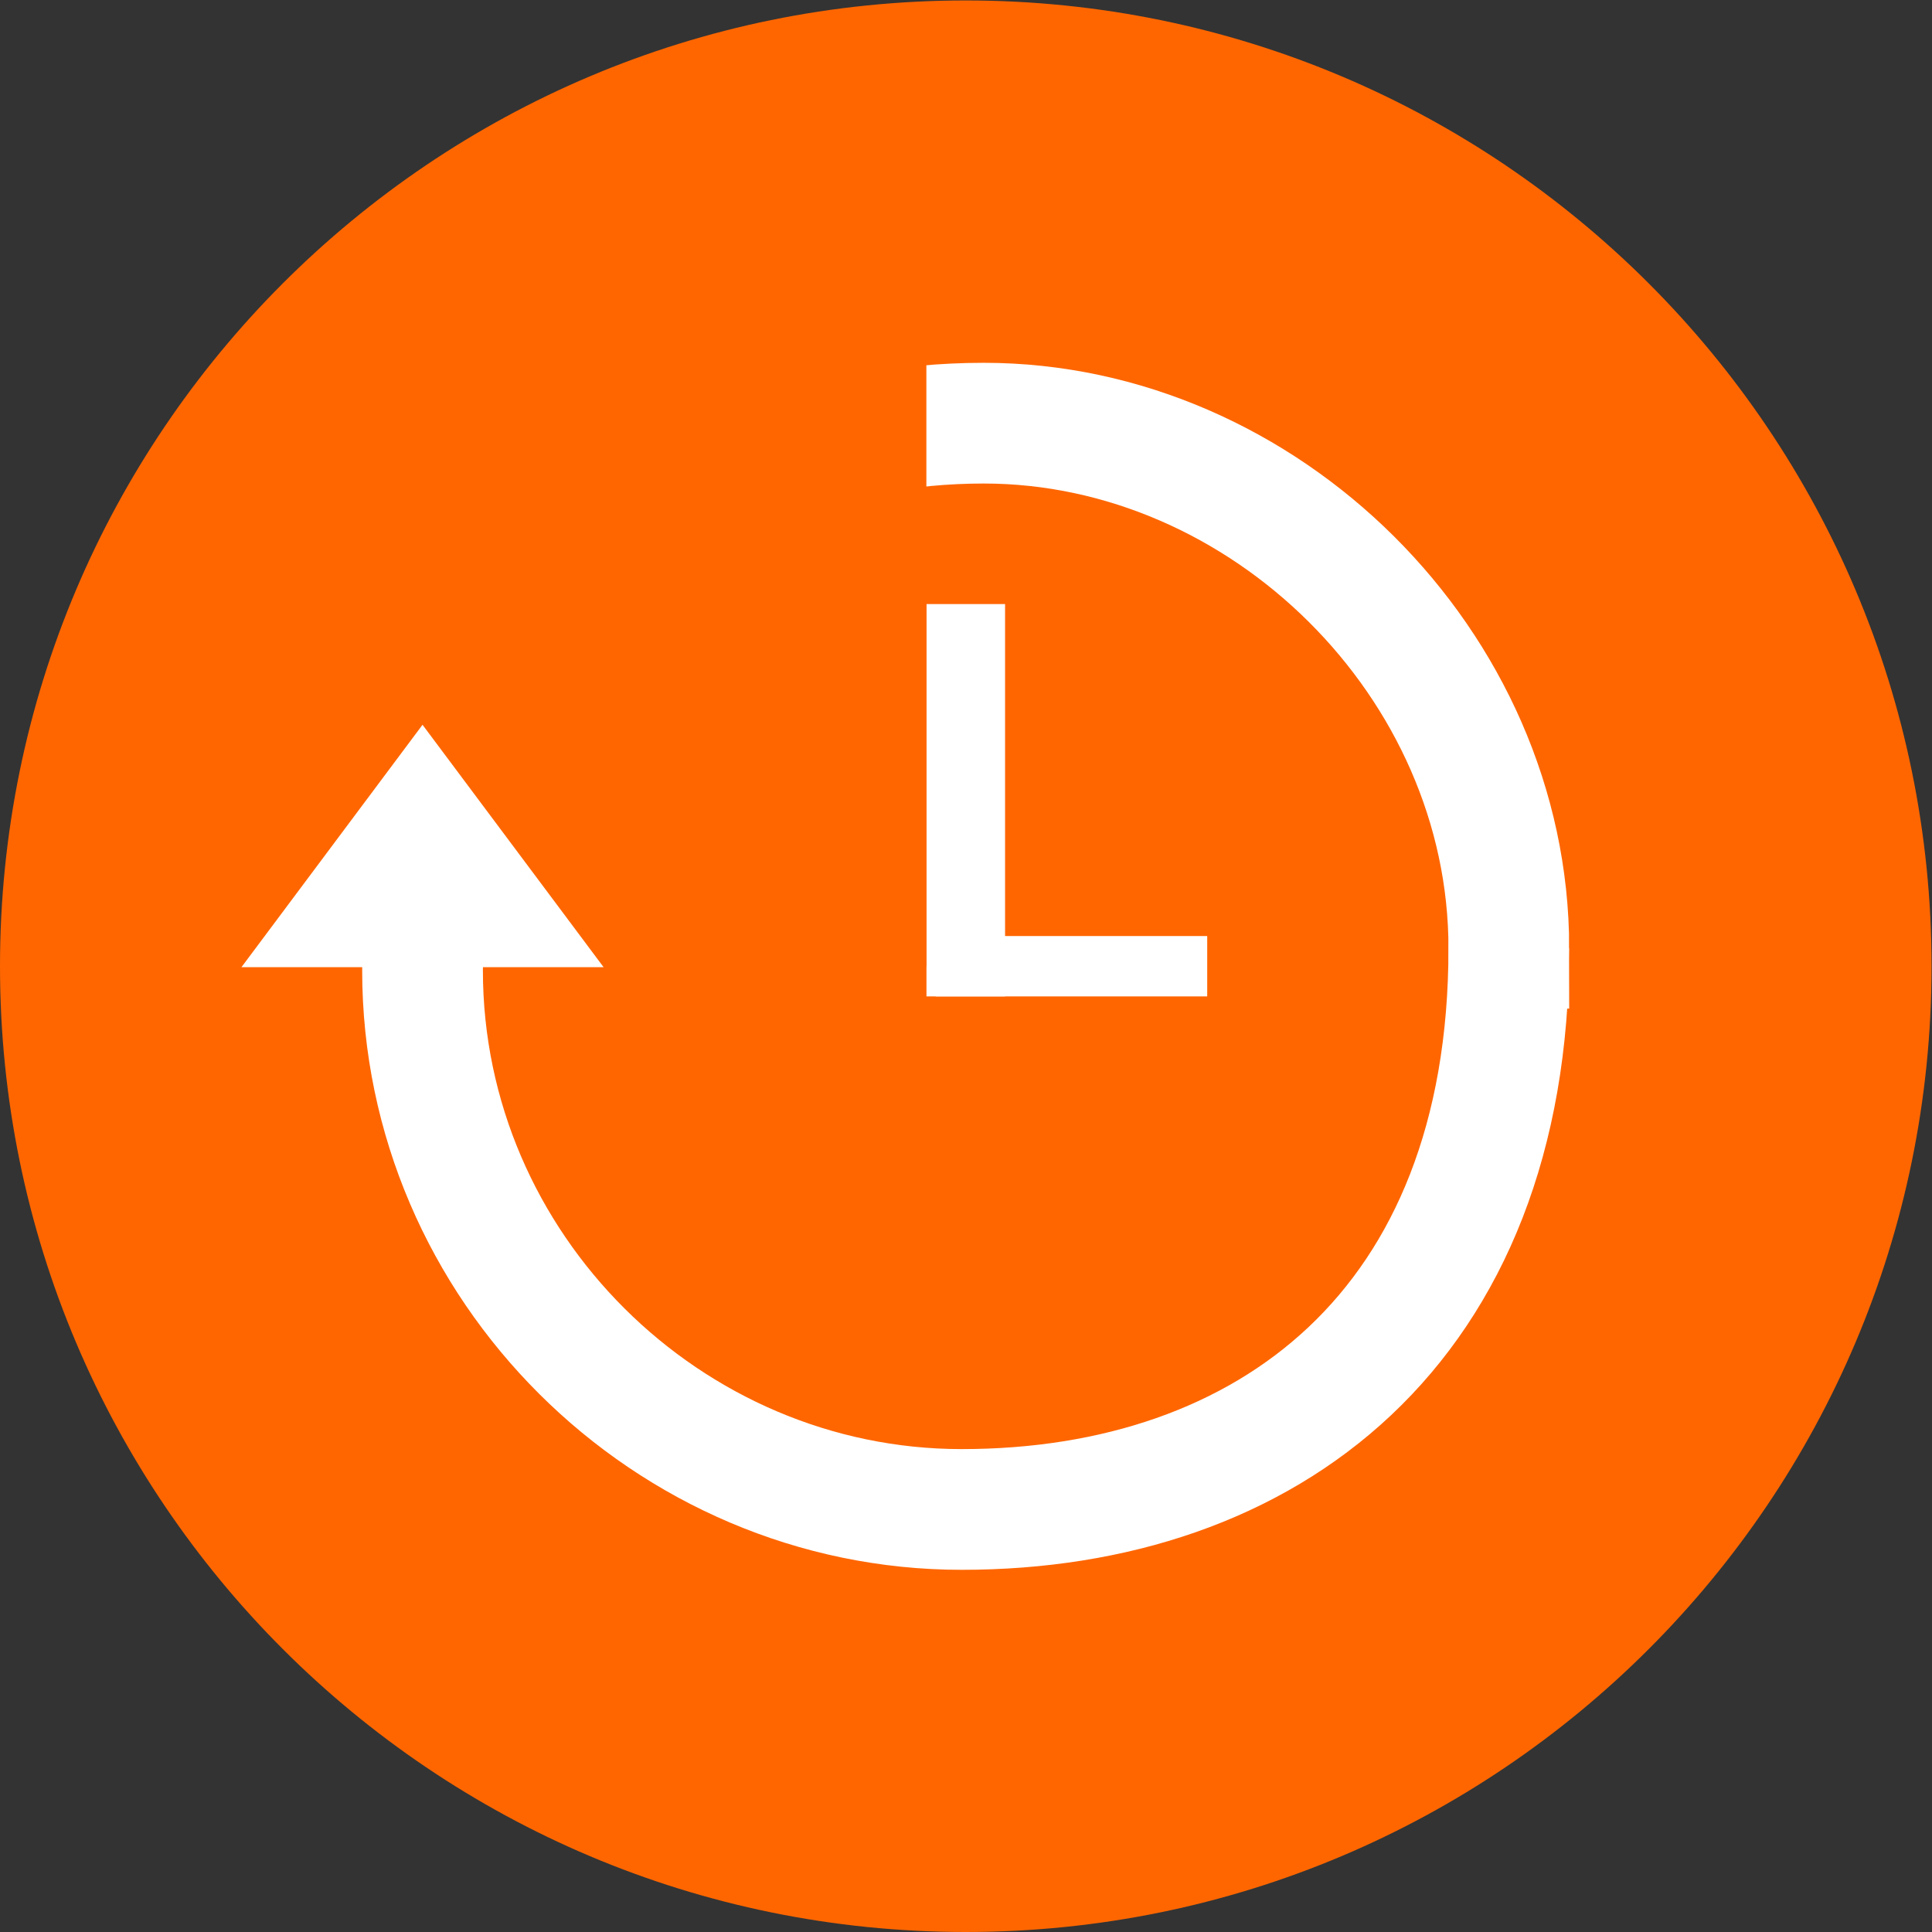 <?xml version="1.0" encoding="UTF-8" standalone="no"?>
<svg
   xmlns:dc="http://purl.org/dc/elements/1.1/"
   xmlns:cc="http://creativecommons.org/ns#"
   xmlns:rdf="http://www.w3.org/1999/02/22-rdf-syntax-ns#"
   xmlns:svg="http://www.w3.org/2000/svg"
   xmlns="http://www.w3.org/2000/svg"
   viewBox="0 0 377.947 377.947"
   height="377.947"
   width="377.947"
   xml:space="preserve"
   id="svg2"
   version="1.1"><rect x="0" y="0" width="377.947" height="377.947" fill="#333333" stroke="none"/><defs
     id="defs6" /><g
     transform="matrix(1.333,0,0,-1.333,0,377.947)"
     id="g10"><g
       transform="scale(0.1)"
       id="g12"><path
         id="path14"
         style="fill:#ff6600;fill-opacity:1;fill-rule:nonzero;stroke:none"
         d="M 2834.65,1417.33 C 2834.65,634.559 2200.09,0 1417.32,0 634.555,0 0,634.559 0,1417.33 c 0,782.76 634.555,1417.32 1417.32,1417.32 782.77,0 1417.33,-634.56 1417.33,-1417.32" /><path
         id="path16"
         style="fill:none;stroke:#ffffff;stroke-width:88.583;stroke-linecap:butt;stroke-linejoin:miter;stroke-miterlimit:10;stroke-dasharray:none;stroke-opacity:1"
         d="m 1373.03,1417.33 h 398.62" /><path
         id="path18"
         style="fill:none;stroke:#ffffff;stroke-width:115.359;stroke-linecap:butt;stroke-linejoin:miter;stroke-miterlimit:10;stroke-dasharray:none;stroke-opacity:1"
         d="m 1417.32,1373.04 v 575.78" /><path
         id="path20"
         style="fill:none;stroke:#ffffff;stroke-width:177.165;stroke-linecap:butt;stroke-linejoin:miter;stroke-miterlimit:10;stroke-dasharray:none;stroke-opacity:1"
         d="m 2214.29,1443.69 c 0,-556.6 -354.37,-823.588 -803.01,-823.588 -431.26,0 -791.186,355.527 -791.186,791.188 0,449.96 354.586,803 823.586,803 411.29,0 770.61,-353.42 770.61,-770.6 z" /><path
         id="path22"
         style="fill:#ff6600;fill-opacity:1;fill-rule:nonzero;stroke:none"
         d="M 743.23,2214.57 401.105,1417.33 H 1359.5 v 1012.3 L 743.23,2214.57" /><path
         id="path24"
         style="fill:#ffffff;fill-opacity:1;fill-rule:nonzero;stroke:none"
         d="m 354.332,1415.91 265.746,355.75 265.746,-355.75 z" /></g></g></svg>